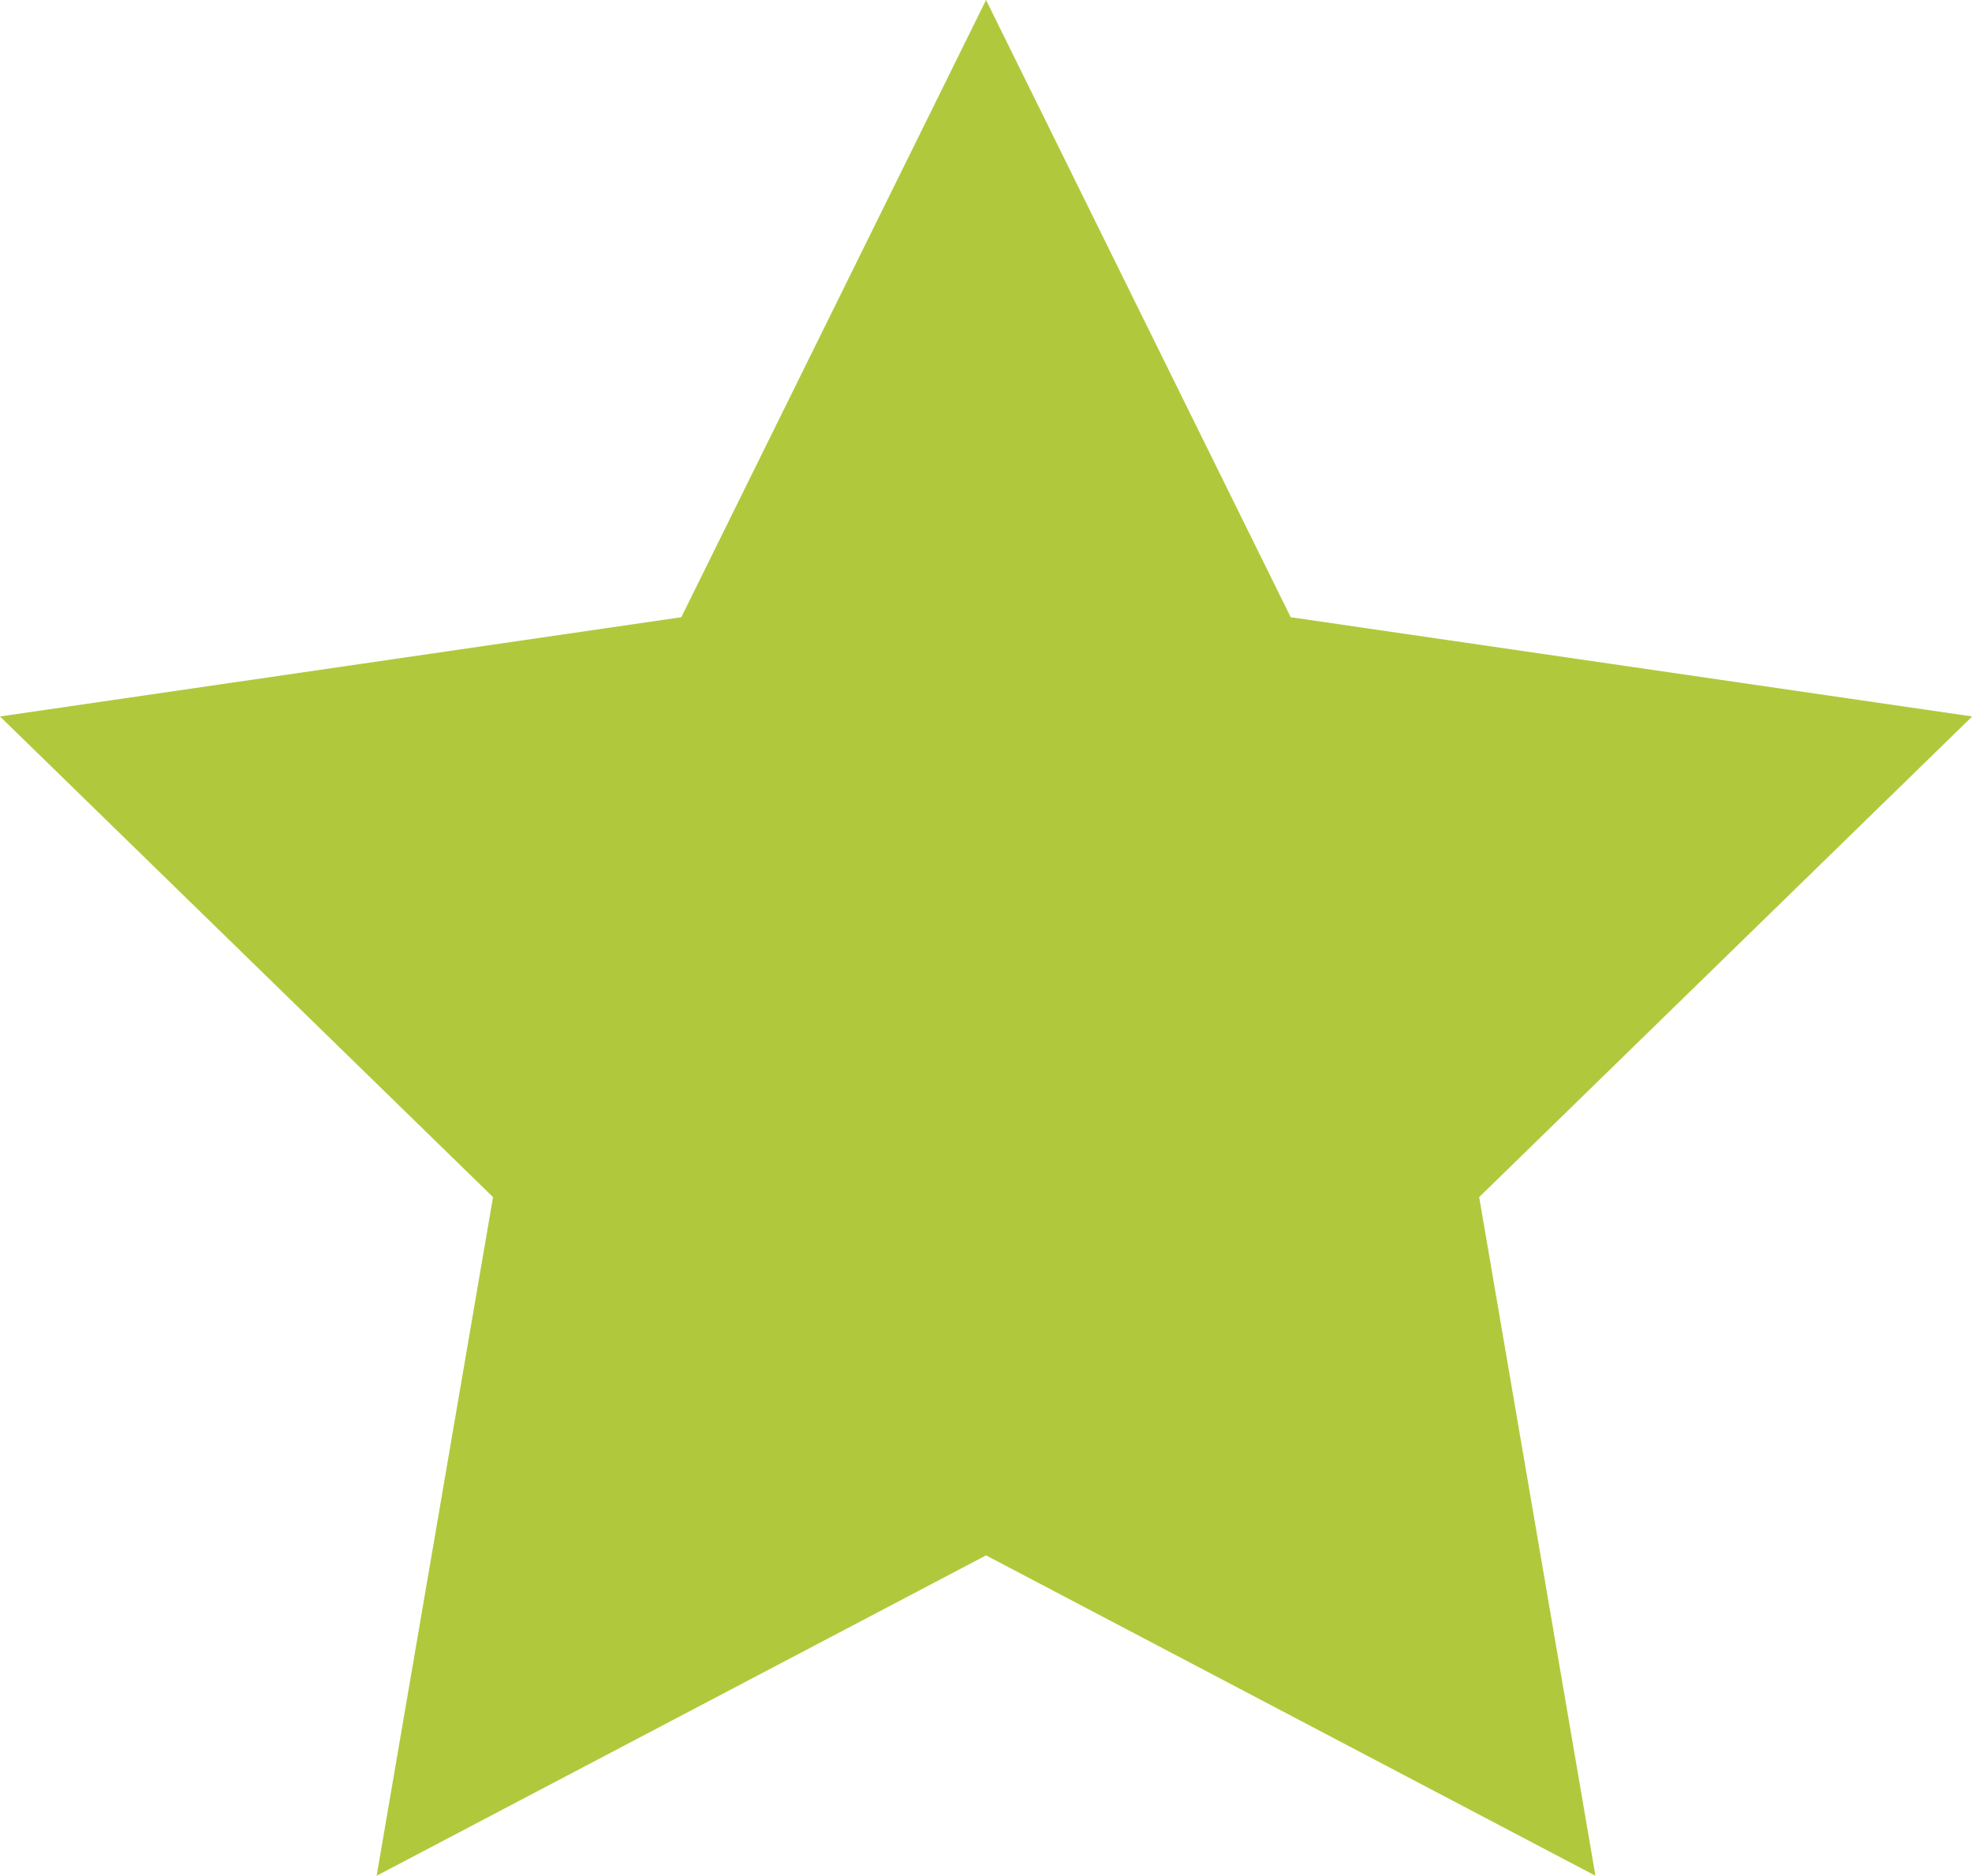 <svg xmlns="http://www.w3.org/2000/svg" width="20.131" height="19.146" viewBox="0 0 20.131 19.146">
  <path id="Path_5456" data-name="Path 5456" d="M10.066,0,6.955,6.3,0,7.313l5.033,4.906L3.845,19.146l6.221-3.27,6.221,3.27L15.1,12.219l5.033-4.906L13.176,6.3Z" transform="translate(0)" fill="#b0c93c"/>
</svg>
